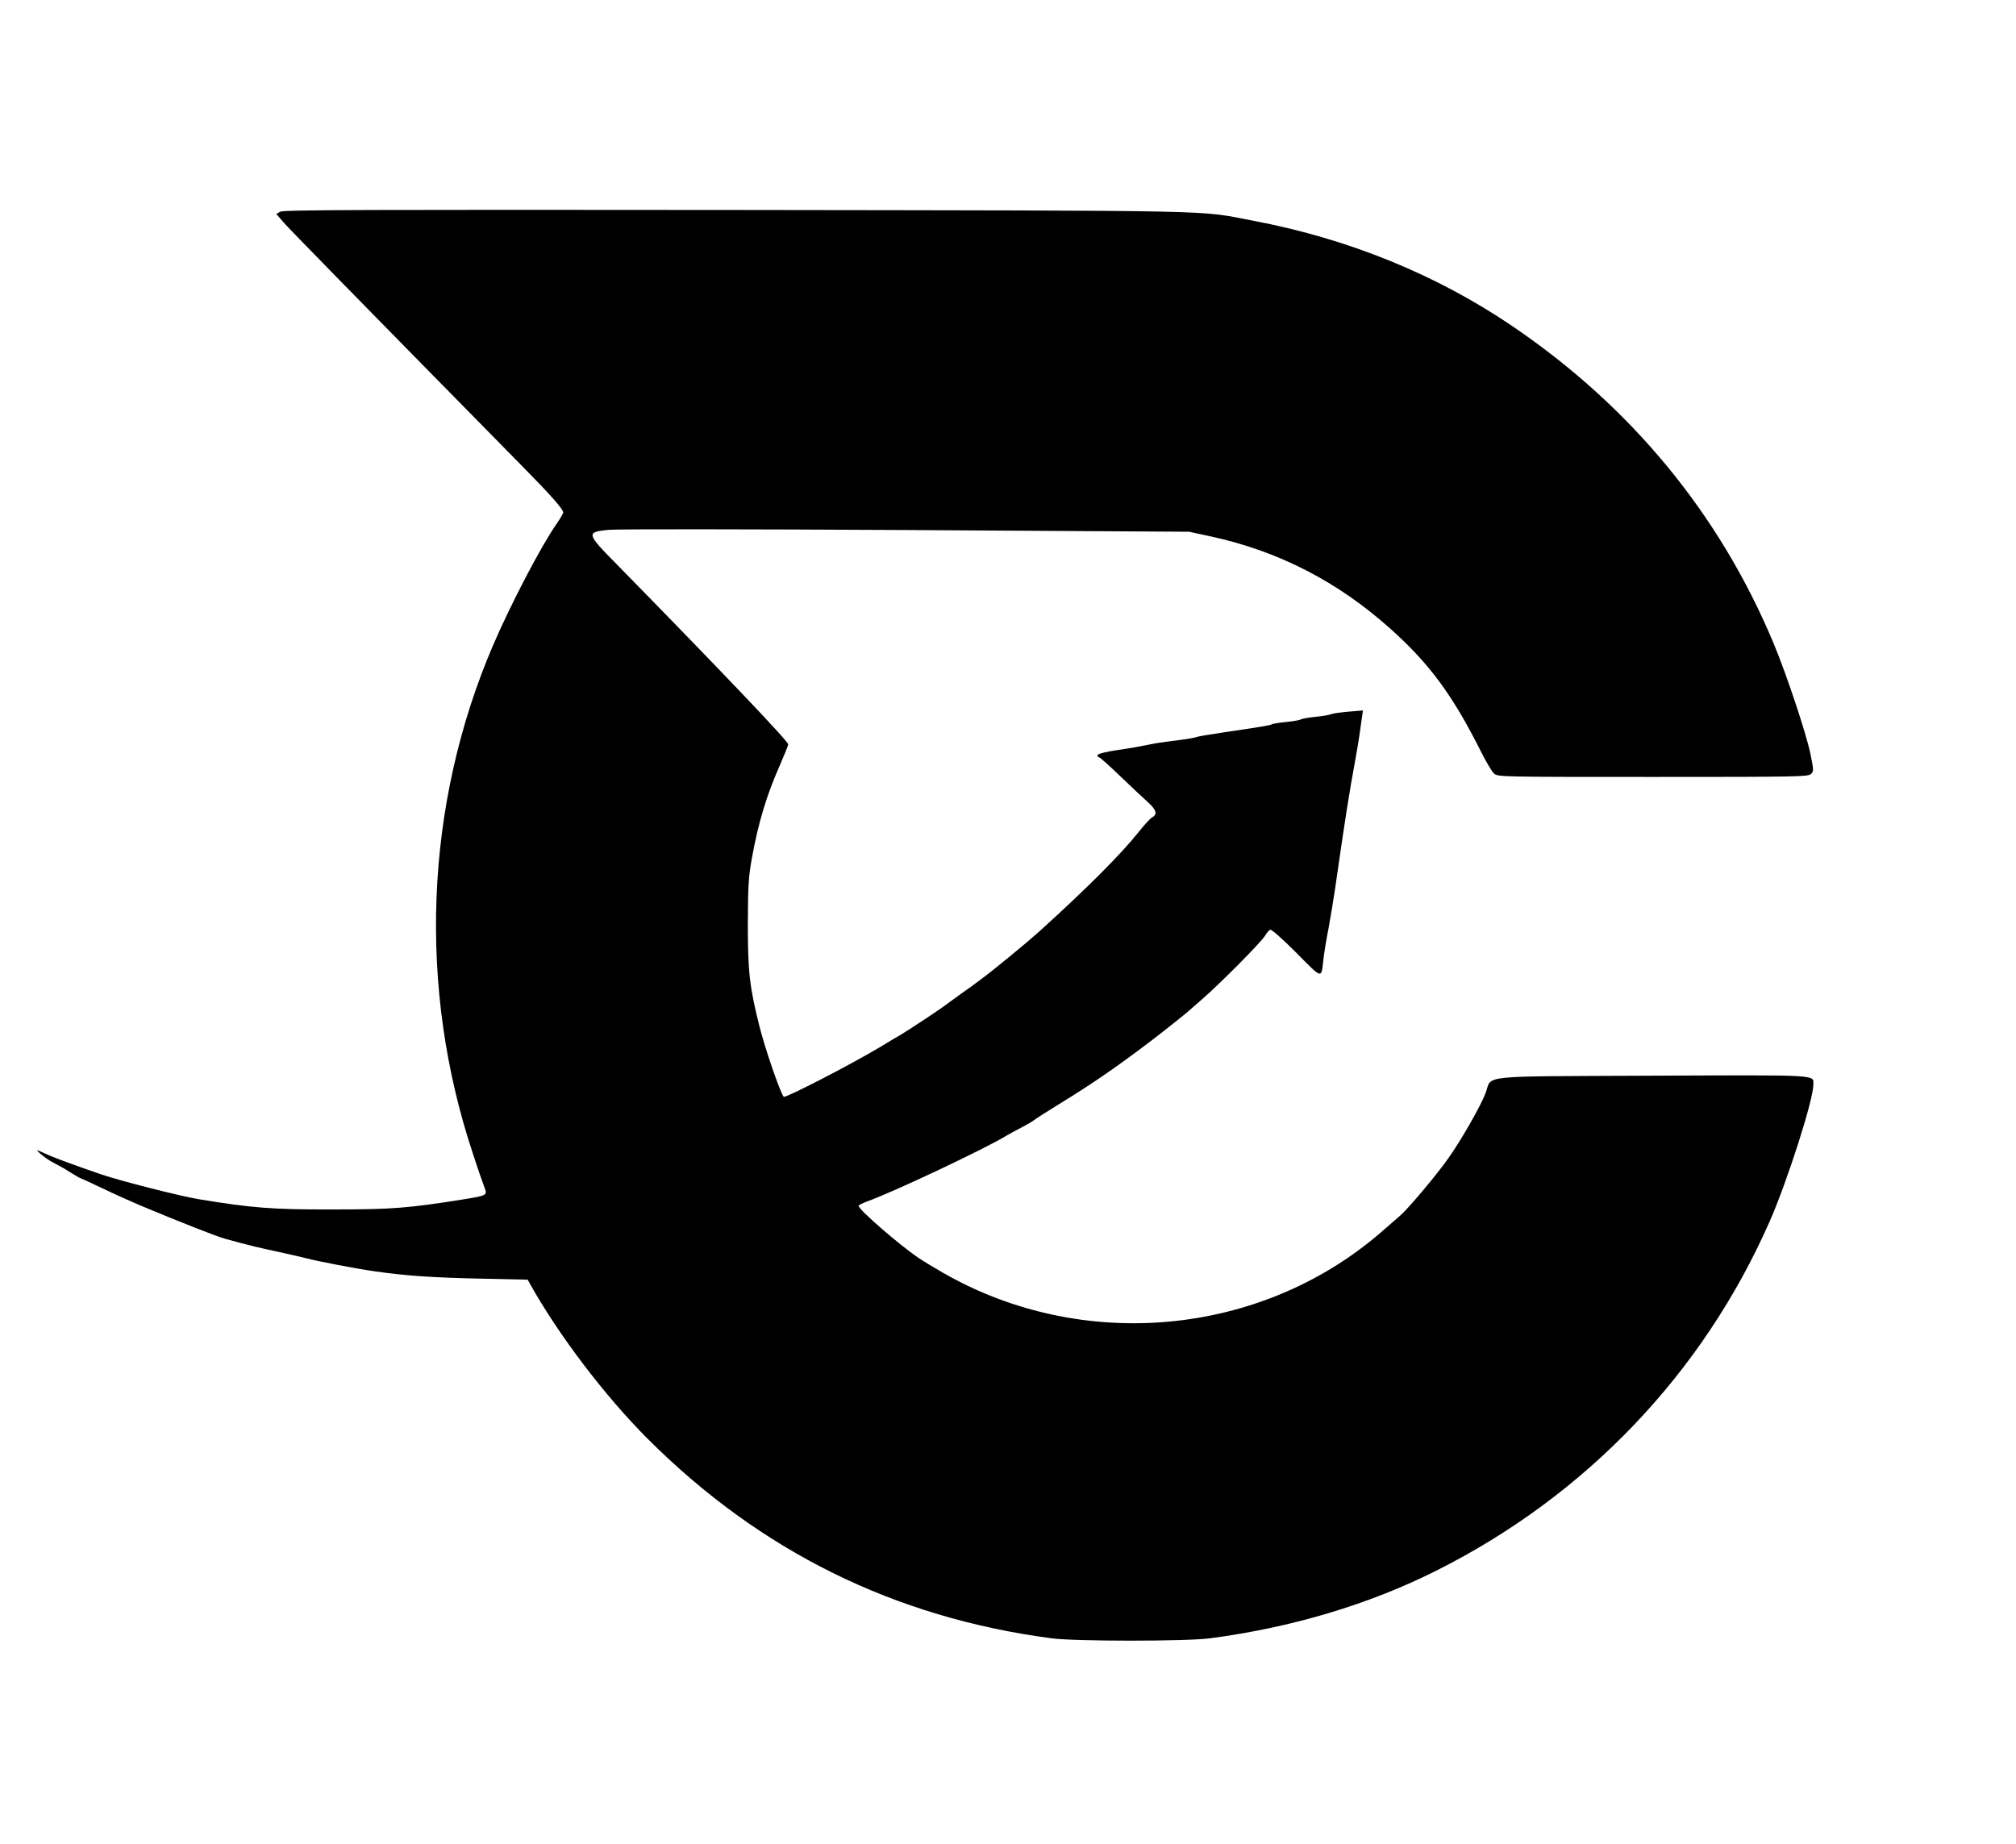 <?xml version="1.0" standalone="no"?>
<!DOCTYPE svg PUBLIC "-//W3C//DTD SVG 20010904//EN"
 "http://www.w3.org/TR/2001/REC-SVG-20010904/DTD/svg10.dtd">
<svg version="1.0" xmlns="http://www.w3.org/2000/svg"
 width="1174pt" height="1074pt" viewBox="0 0 1174 1074"
 preserveAspectRatio="xMidYMid meet">

<g transform="translate(0,1074) scale(0.1,-0.1)"
fill="#000000" stroke="none">
<path d="M1632 9507 l-23 -13 43 -50 c36 -41 387 -400 1394 -1424 160 -162
234 -246 234 -265 0 -5 -17 -34 -38 -65 -90 -128 -270 -473 -371 -709 -398
-928 -440 -1994 -116 -2963 29 -90 60 -178 67 -196 17 -43 12 -45 -115 -66
-334 -53 -420 -60 -772 -60 -350 -1 -471 9 -780 60 -111 19 -450 105 -565 144
-140 48 -272 96 -315 116 -22 10 -44 20 -50 22 -33 15 44 -49 83 -68 26 -13
71 -38 100 -57 29 -18 54 -33 56 -33 2 0 62 -27 133 -61 70 -34 171 -79 223
-101 242 -101 440 -179 495 -194 147 -40 177 -47 301 -74 73 -16 149 -33 170
-39 64 -17 282 -59 394 -75 179 -26 335 -37 619 -43 l274 -6 16 -29 c164 -293
434 -649 682 -897 656 -656 1437 -1042 2354 -1163 137 -18 783 -18 920 0 478
63 926 197 1319 394 873 438 1552 1150 1941 2033 103 234 255 709 255 798 0
59 49 56 -940 52 -1035 -5 -928 6 -969 -102 -29 -75 -136 -264 -216 -378 -65
-93 -231 -291 -281 -335 -16 -14 -67 -58 -114 -99 -701 -605 -1738 -700 -2550
-233 -52 30 -115 68 -140 85 -115 78 -350 282 -350 304 0 4 22 15 48 25 148
52 688 307 812 383 19 11 60 34 90 49 30 16 62 34 70 41 8 7 76 50 150 96 190
116 339 219 536 369 57 43 204 160 214 170 3 3 39 34 80 70 104 90 344 332
366 369 10 17 24 33 31 36 8 3 70 -52 153 -135 152 -154 144 -151 156 -45 3
33 17 119 31 190 13 72 30 175 38 230 56 391 83 564 115 735 11 58 26 149 33
204 l14 98 -86 -7 c-47 -4 -93 -11 -101 -15 -8 -4 -49 -11 -90 -15 -41 -4 -79
-11 -85 -15 -5 -4 -44 -11 -85 -15 -41 -4 -79 -10 -85 -14 -10 -6 -54 -13
-295 -49 -69 -10 -132 -21 -140 -24 -8 -4 -53 -12 -100 -18 -118 -15 -138 -18
-195 -30 -27 -6 -101 -19 -164 -28 -69 -10 -116 -22 -119 -29 -2 -7 1 -13 7
-13 6 0 63 -51 128 -114 65 -62 137 -130 161 -151 46 -42 53 -68 22 -85 -11
-6 -45 -43 -77 -83 -101 -128 -298 -326 -583 -584 -70 -63 -268 -226 -335
-275 -27 -21 -81 -60 -120 -87 -38 -28 -88 -64 -110 -80 -39 -28 -203 -136
-237 -156 -10 -5 -66 -39 -124 -74 -176 -105 -551 -298 -560 -289 -20 23 -110
283 -143 417 -56 224 -66 313 -66 591 1 221 4 272 23 379 39 214 86 369 166
550 25 57 46 109 46 116 0 18 -398 436 -1002 1052 -174 176 -175 184 -45 197
50 5 792 4 1735 -1 l1647 -10 125 -27 c396 -86 740 -263 1048 -539 225 -201
361 -385 525 -712 30 -60 65 -119 77 -130 22 -20 36 -20 926 -20 840 0 904 1
920 17 17 16 16 23 -4 122 -26 121 -140 464 -214 640 -315 754 -830 1378
-1523 1848 -441 299 -955 508 -1505 612 -332 63 -112 59 -3005 63 -2168 2
-2644 1 -2663 -10z"/>
</g>
</svg>
